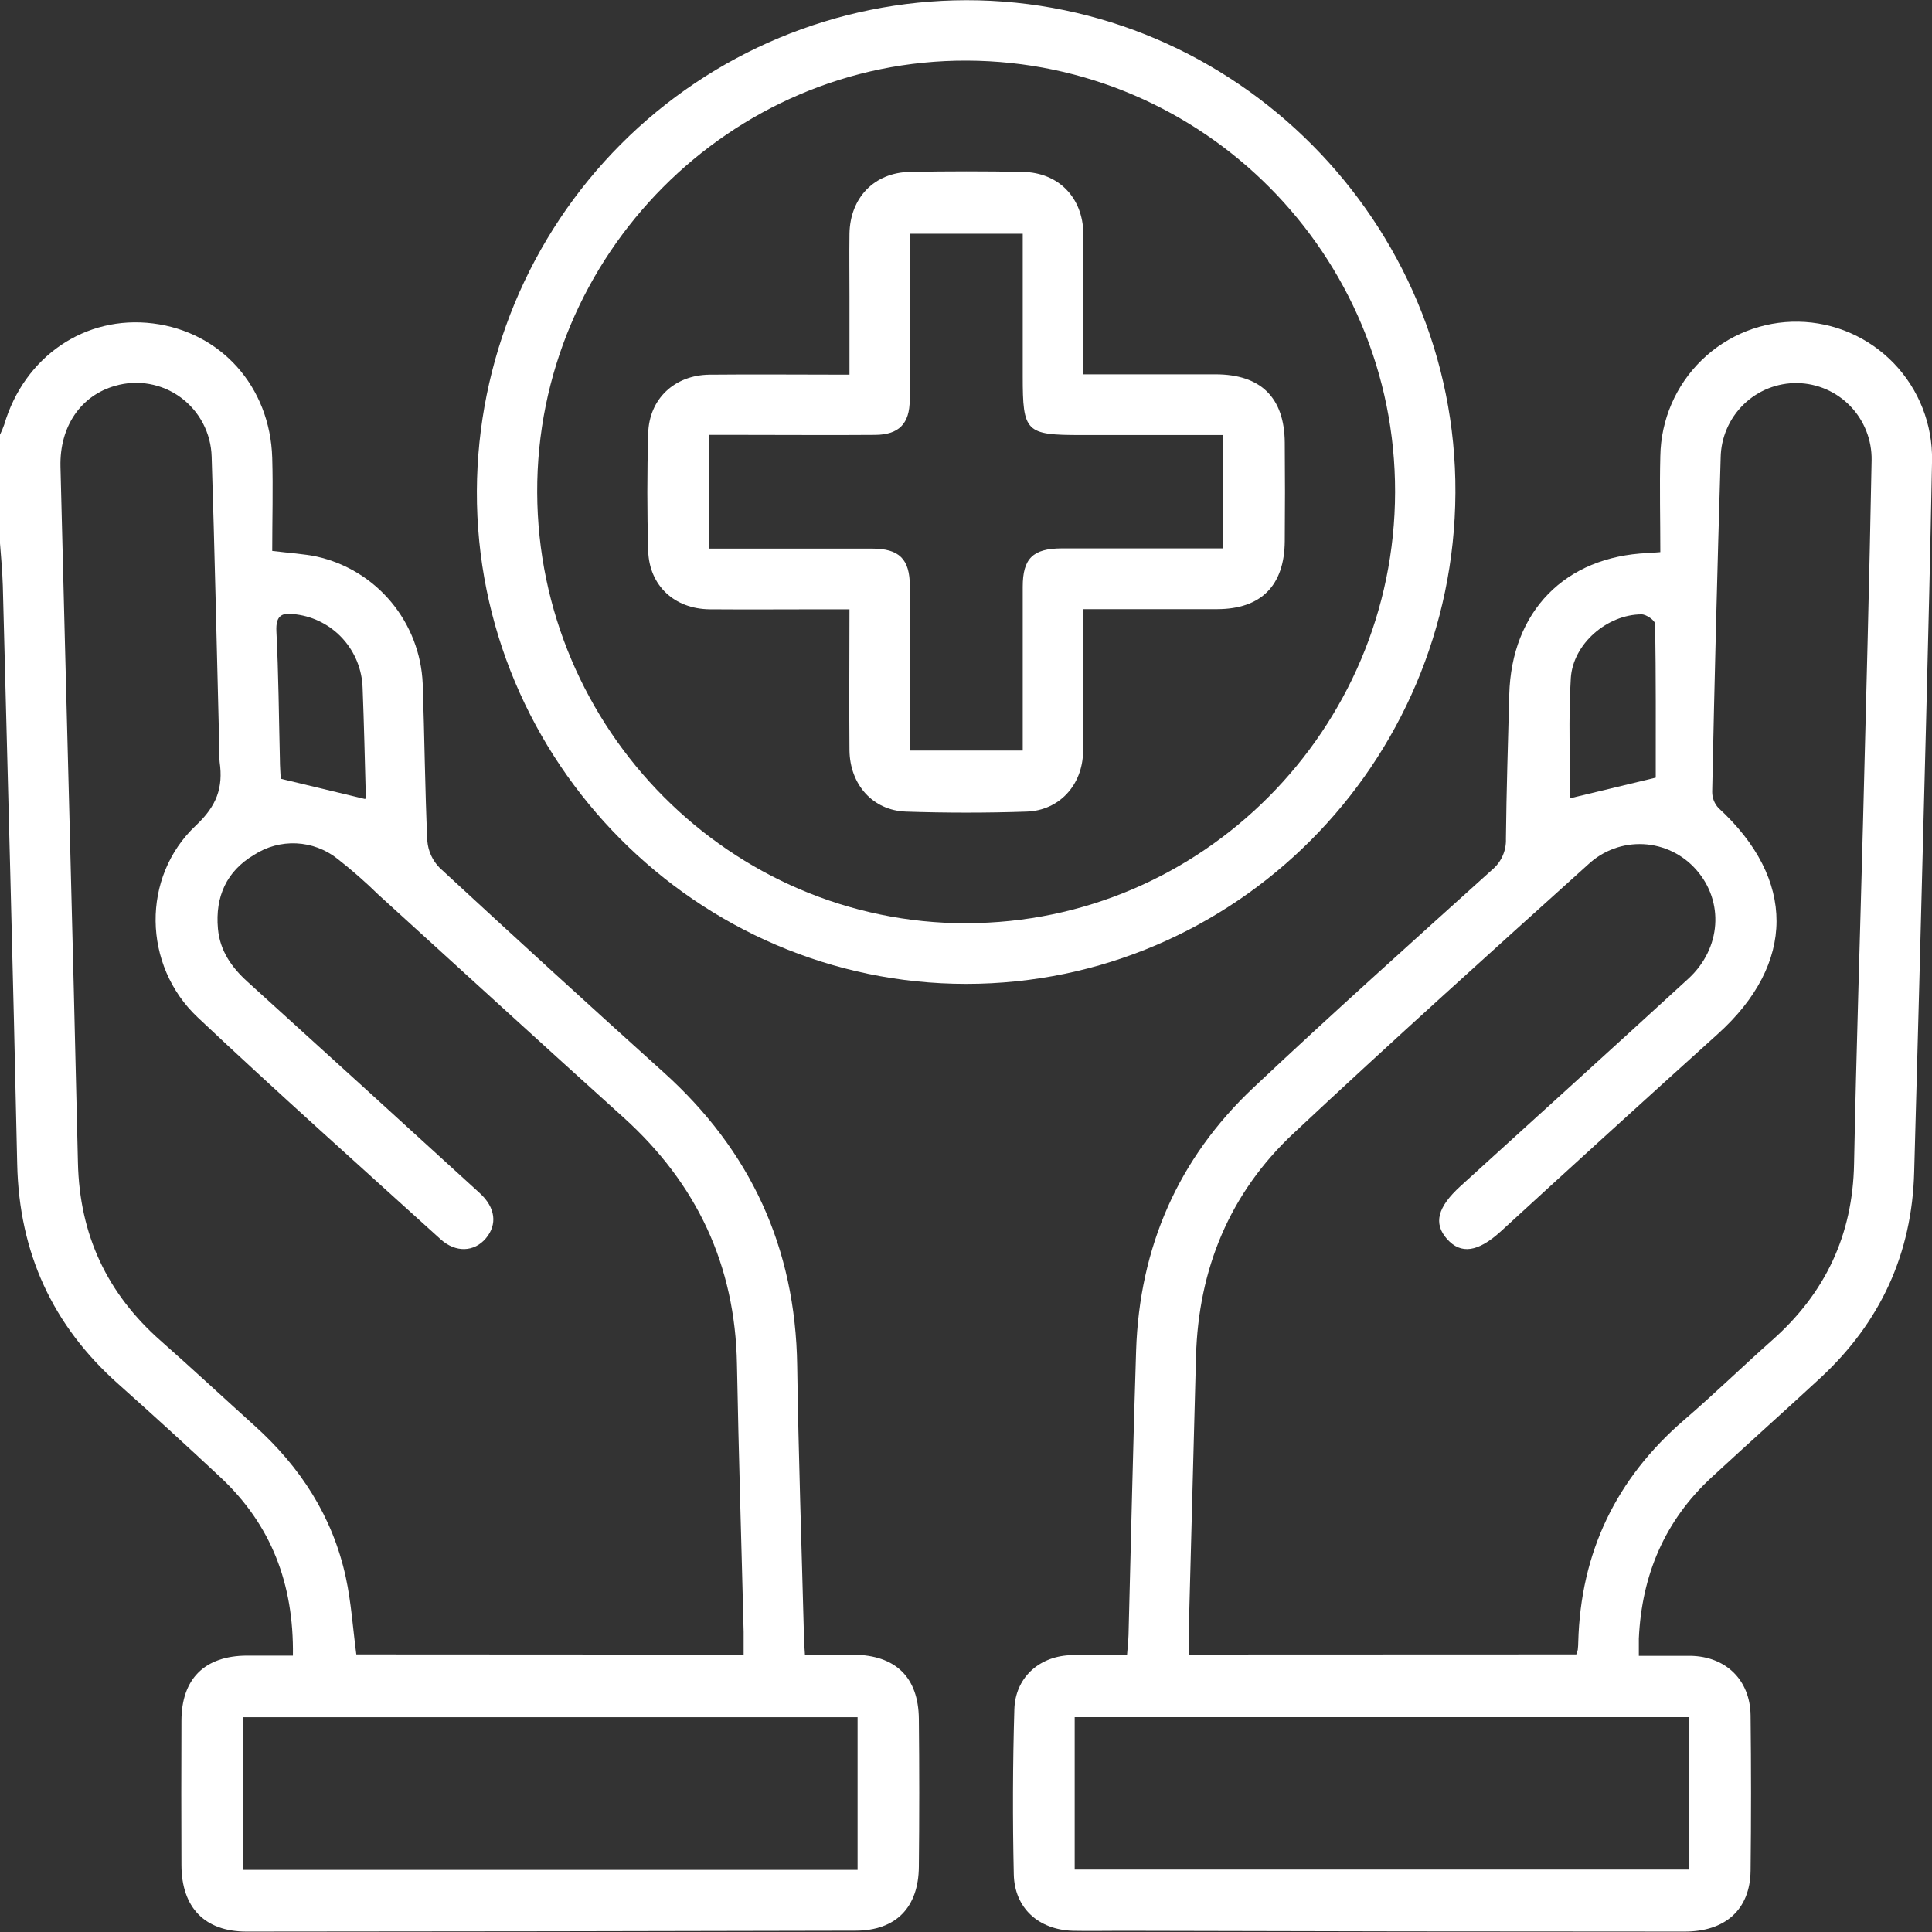 <svg width="118" height="118" viewBox="0 0 118 118" fill="none" xmlns="http://www.w3.org/2000/svg">
<rect x="0" y="0" width="118" height="118" fill="#333333" stroke="none"/>
<g clip-path="url(#clip0_3756_198)">
<path d="M-0.001 26.552C0.098 26.352 0.184 26.146 0.258 25.934C1.487 21.769 5.206 19.235 9.346 19.754C13.486 20.273 16.498 23.607 16.627 27.968C16.682 29.853 16.627 31.741 16.627 33.648C17.7 33.781 18.536 33.824 19.347 33.994C21.123 34.39 22.72 35.364 23.89 36.766C25.059 38.167 25.737 39.917 25.817 41.745C25.93 44.947 25.952 48.154 26.099 51.356C26.149 51.979 26.417 52.564 26.855 53.006C31.378 57.191 35.926 61.344 40.502 65.467C45.84 70.26 48.588 76.2 48.69 83.412C48.769 88.932 48.96 94.451 49.104 99.974C49.104 100.283 49.138 100.592 49.163 101.065C50.174 101.065 51.161 101.065 52.144 101.065C54.701 101.093 56.093 102.44 56.121 104.977C56.152 107.991 56.152 111.003 56.121 114.013C56.1 116.507 54.717 117.913 52.264 117.92C39.859 117.951 27.455 117.969 15.05 117.975C12.502 117.975 11.092 116.507 11.082 113.918C11.07 110.982 11.07 108.047 11.082 105.113C11.082 102.53 12.505 101.133 15.078 101.12H17.89C17.952 96.732 16.559 93.116 13.455 90.218C11.406 88.301 9.331 86.407 7.228 84.534C3.205 80.959 1.167 76.499 1.051 71.097C0.799 59.323 0.476 47.549 0.172 35.774C0.144 34.776 0.039 33.784 -0.031 32.789L-0.001 26.552ZM45.419 101.059C45.419 100.508 45.419 100.088 45.419 99.668C45.284 94.223 45.112 88.777 45.011 83.332C44.906 77.266 42.552 72.287 38.083 68.251C33.076 63.739 28.11 59.184 23.121 54.653C22.324 53.871 21.483 53.135 20.604 52.447C19.886 51.88 19.01 51.553 18.098 51.51C17.186 51.468 16.284 51.714 15.518 52.212C13.839 53.207 13.136 54.761 13.311 56.718C13.431 58.074 14.144 59.079 15.118 59.963C19.855 64.258 24.583 68.561 29.302 72.871C30.27 73.758 30.384 74.79 29.677 75.631C28.97 76.471 27.833 76.527 26.911 75.69C21.947 71.19 16.944 66.728 12.069 62.132C8.707 58.961 8.627 53.556 11.964 50.419C13.234 49.227 13.64 48.114 13.415 46.538C13.37 45.999 13.356 45.459 13.375 44.919C13.228 39.242 13.111 33.565 12.927 27.891C12.907 27.183 12.727 26.49 12.4 25.863C12.073 25.237 11.607 24.694 11.039 24.276C10.471 23.858 9.815 23.577 9.122 23.454C8.429 23.33 7.717 23.368 7.041 23.564C4.948 24.148 3.632 26.036 3.694 28.509C4.044 42.681 4.438 56.851 4.76 71.023C4.862 75.43 6.543 79.006 9.813 81.889C11.749 83.595 13.636 85.356 15.554 87.084C18.348 89.599 20.318 92.631 21.12 96.336C21.452 97.866 21.551 99.448 21.763 101.046L45.419 101.059ZM52.378 104.881H14.854V114.205H52.378V104.881ZM22.307 48.803C22.33 48.739 22.341 48.671 22.341 48.602C22.282 46.405 22.233 44.205 22.147 42.008C22.111 40.898 21.684 39.837 20.941 39.016C20.198 38.195 19.188 37.667 18.093 37.526C17.239 37.394 16.83 37.548 16.882 38.577C17.014 41.158 17.03 43.744 17.094 46.328C17.094 46.819 17.137 47.307 17.146 47.564L22.307 48.803Z" fill="white"/>
<path d="M101.407 33.722C101.407 31.71 101.357 29.782 101.407 27.851C101.444 25.637 102.354 23.53 103.937 21.992C104.721 21.23 105.646 20.631 106.66 20.229C107.674 19.827 108.757 19.63 109.846 19.649C110.936 19.667 112.012 19.902 113.011 20.338C114.011 20.775 114.915 21.405 115.673 22.193C116.43 22.981 117.026 23.911 117.426 24.931C117.826 25.95 118.022 27.039 118.003 28.135C117.801 38.831 117.49 49.523 117.22 60.219C117.124 64.002 117.011 67.784 116.912 71.567C116.783 76.583 114.841 80.767 111.19 84.154C108.986 86.194 106.742 88.193 104.539 90.23C101.674 92.878 100.269 96.204 100.094 100.082C100.094 100.391 100.094 100.682 100.094 101.133C101.21 101.133 102.246 101.133 103.26 101.133C105.411 101.173 106.893 102.61 106.92 104.767C106.957 107.936 106.957 111.102 106.92 114.267C106.887 116.622 105.384 117.991 102.854 117.975C91.409 117.975 79.963 117.959 68.517 117.926C67.519 117.926 66.52 117.947 65.521 117.926C63.437 117.861 61.965 116.548 61.919 114.483C61.843 111.123 61.854 107.764 61.953 104.405C62.005 102.502 63.415 101.198 65.312 101.096C66.455 101.034 67.602 101.096 68.834 101.096C68.871 100.604 68.914 100.233 68.926 99.859C69.08 94.068 69.2 88.277 69.39 82.485C69.596 76.169 71.963 70.757 76.545 66.44C81.337 61.925 86.245 57.537 91.132 53.124C91.408 52.895 91.627 52.605 91.774 52.277C91.921 51.949 91.99 51.592 91.977 51.232C92.008 48.3 92.103 45.361 92.18 42.431C92.315 37.338 95.585 33.994 100.635 33.778C100.77 33.775 100.924 33.759 101.407 33.722ZM96.274 101.046C96.315 100.952 96.346 100.853 96.366 100.753C96.383 100.6 96.392 100.446 96.394 100.292C96.541 94.804 98.711 90.307 102.848 86.738C104.692 85.155 106.426 83.462 108.242 81.852C111.475 78.99 113.16 75.442 113.24 71.082C113.378 64.129 113.608 57.175 113.787 50.231C113.974 42.854 114.174 35.481 114.312 28.104C114.321 27.495 114.211 26.89 113.988 26.325C113.765 25.759 113.433 25.242 113.012 24.805C112.59 24.368 112.087 24.019 111.532 23.777C110.976 23.536 110.378 23.407 109.773 23.397C109.167 23.388 108.566 23.499 108.003 23.723C107.44 23.947 106.927 24.281 106.492 24.705C106.057 25.129 105.71 25.634 105.47 26.193C105.229 26.752 105.101 27.353 105.092 27.962C104.887 34.761 104.715 41.559 104.575 48.358C104.572 48.723 104.707 49.076 104.953 49.344C109.705 53.702 109.687 58.853 104.91 63.158C100.478 67.157 96.062 71.175 91.661 75.211C90.272 76.475 89.227 76.629 88.381 75.677C87.536 74.725 87.794 73.727 89.205 72.442C93.849 68.22 98.502 64.008 103.122 59.771C105.138 57.917 105.307 55.064 103.61 53.133C103.204 52.667 102.708 52.287 102.153 52.017C101.598 51.747 100.995 51.591 100.379 51.559C99.763 51.528 99.148 51.62 98.568 51.832C97.989 52.044 97.457 52.371 97.005 52.793C90.972 58.235 84.93 63.668 78.998 69.225C75.113 72.865 73.195 77.498 73.048 82.844C72.898 88.472 72.75 94.107 72.602 99.748C72.602 100.159 72.602 100.57 72.602 101.055L96.274 101.046ZM103.18 104.878H65.638V114.186H103.18V104.878ZM101.127 47.496C101.127 44.502 101.142 41.315 101.09 38.114C101.09 37.9 100.555 37.523 100.266 37.523C98.177 37.523 96.068 39.31 95.939 41.427C95.785 43.914 95.902 46.417 95.902 48.754L101.127 47.496Z" fill="white"/>
<path d="M59.018 60.092C42.566 60.092 29.064 46.495 29.125 29.989C29.16 22.038 32.321 14.424 37.919 8.808C43.516 3.192 51.095 0.03 59.002 0.012C75.464 -0.006 88.969 13.591 88.892 30.1C88.806 46.652 75.436 60.086 59.018 60.092ZM59.018 56.384C73.414 56.384 85.179 44.545 85.207 30.054C85.235 15.563 73.503 3.758 59.061 3.702C44.619 3.647 32.761 15.575 32.81 30.069C32.859 44.563 44.634 56.399 59.018 56.39V56.384Z" fill="white"/>
<path d="M66.15 22.863C68.95 22.863 71.594 22.863 74.237 22.863C77.003 22.863 78.447 24.278 78.469 27.032C78.487 29.04 78.487 31.048 78.469 33.055C78.447 35.771 77.021 37.199 74.344 37.205H66.15V39.677C66.15 41.76 66.181 43.846 66.15 45.929C66.11 47.953 64.694 49.502 62.708 49.57C60.249 49.653 57.791 49.653 55.332 49.57C53.303 49.499 51.905 47.916 51.883 45.815C51.856 43.003 51.883 40.187 51.883 37.214H50.371C48.029 37.214 45.687 37.233 43.345 37.214C41.194 37.193 39.657 35.768 39.589 33.648C39.52 31.256 39.52 28.863 39.589 26.469C39.648 24.358 41.2 22.909 43.333 22.884C46.13 22.856 48.927 22.884 51.883 22.884V18.091C51.883 16.818 51.865 15.545 51.883 14.271C51.923 12.08 53.392 10.541 55.571 10.498C57.874 10.453 60.178 10.453 62.481 10.498C64.66 10.544 66.135 12.068 66.169 14.268C66.172 17.081 66.15 19.893 66.15 22.863ZM43.318 33.506H44.504C47.421 33.506 50.343 33.506 53.257 33.506C54.926 33.506 55.565 34.142 55.571 35.799C55.571 38.426 55.571 41.053 55.571 43.676V45.84H62.465V44.644C62.465 41.711 62.465 38.772 62.465 35.842C62.465 34.112 63.08 33.5 64.841 33.493C67.45 33.493 70.066 33.493 72.672 33.493H74.707V26.571H66.024C62.644 26.571 62.465 26.398 62.465 22.977V14.277H55.562C55.562 17.717 55.562 21.076 55.562 24.423C55.562 25.882 54.895 26.552 53.451 26.562C50.764 26.583 48.075 26.562 45.389 26.562H43.318V33.506Z" fill="white"/>
</g>
<defs>
<clipPath id="clip0_3756_198">
<rect width="118" height="118" fill="white"/>
</clipPath>
</defs>
</svg>
